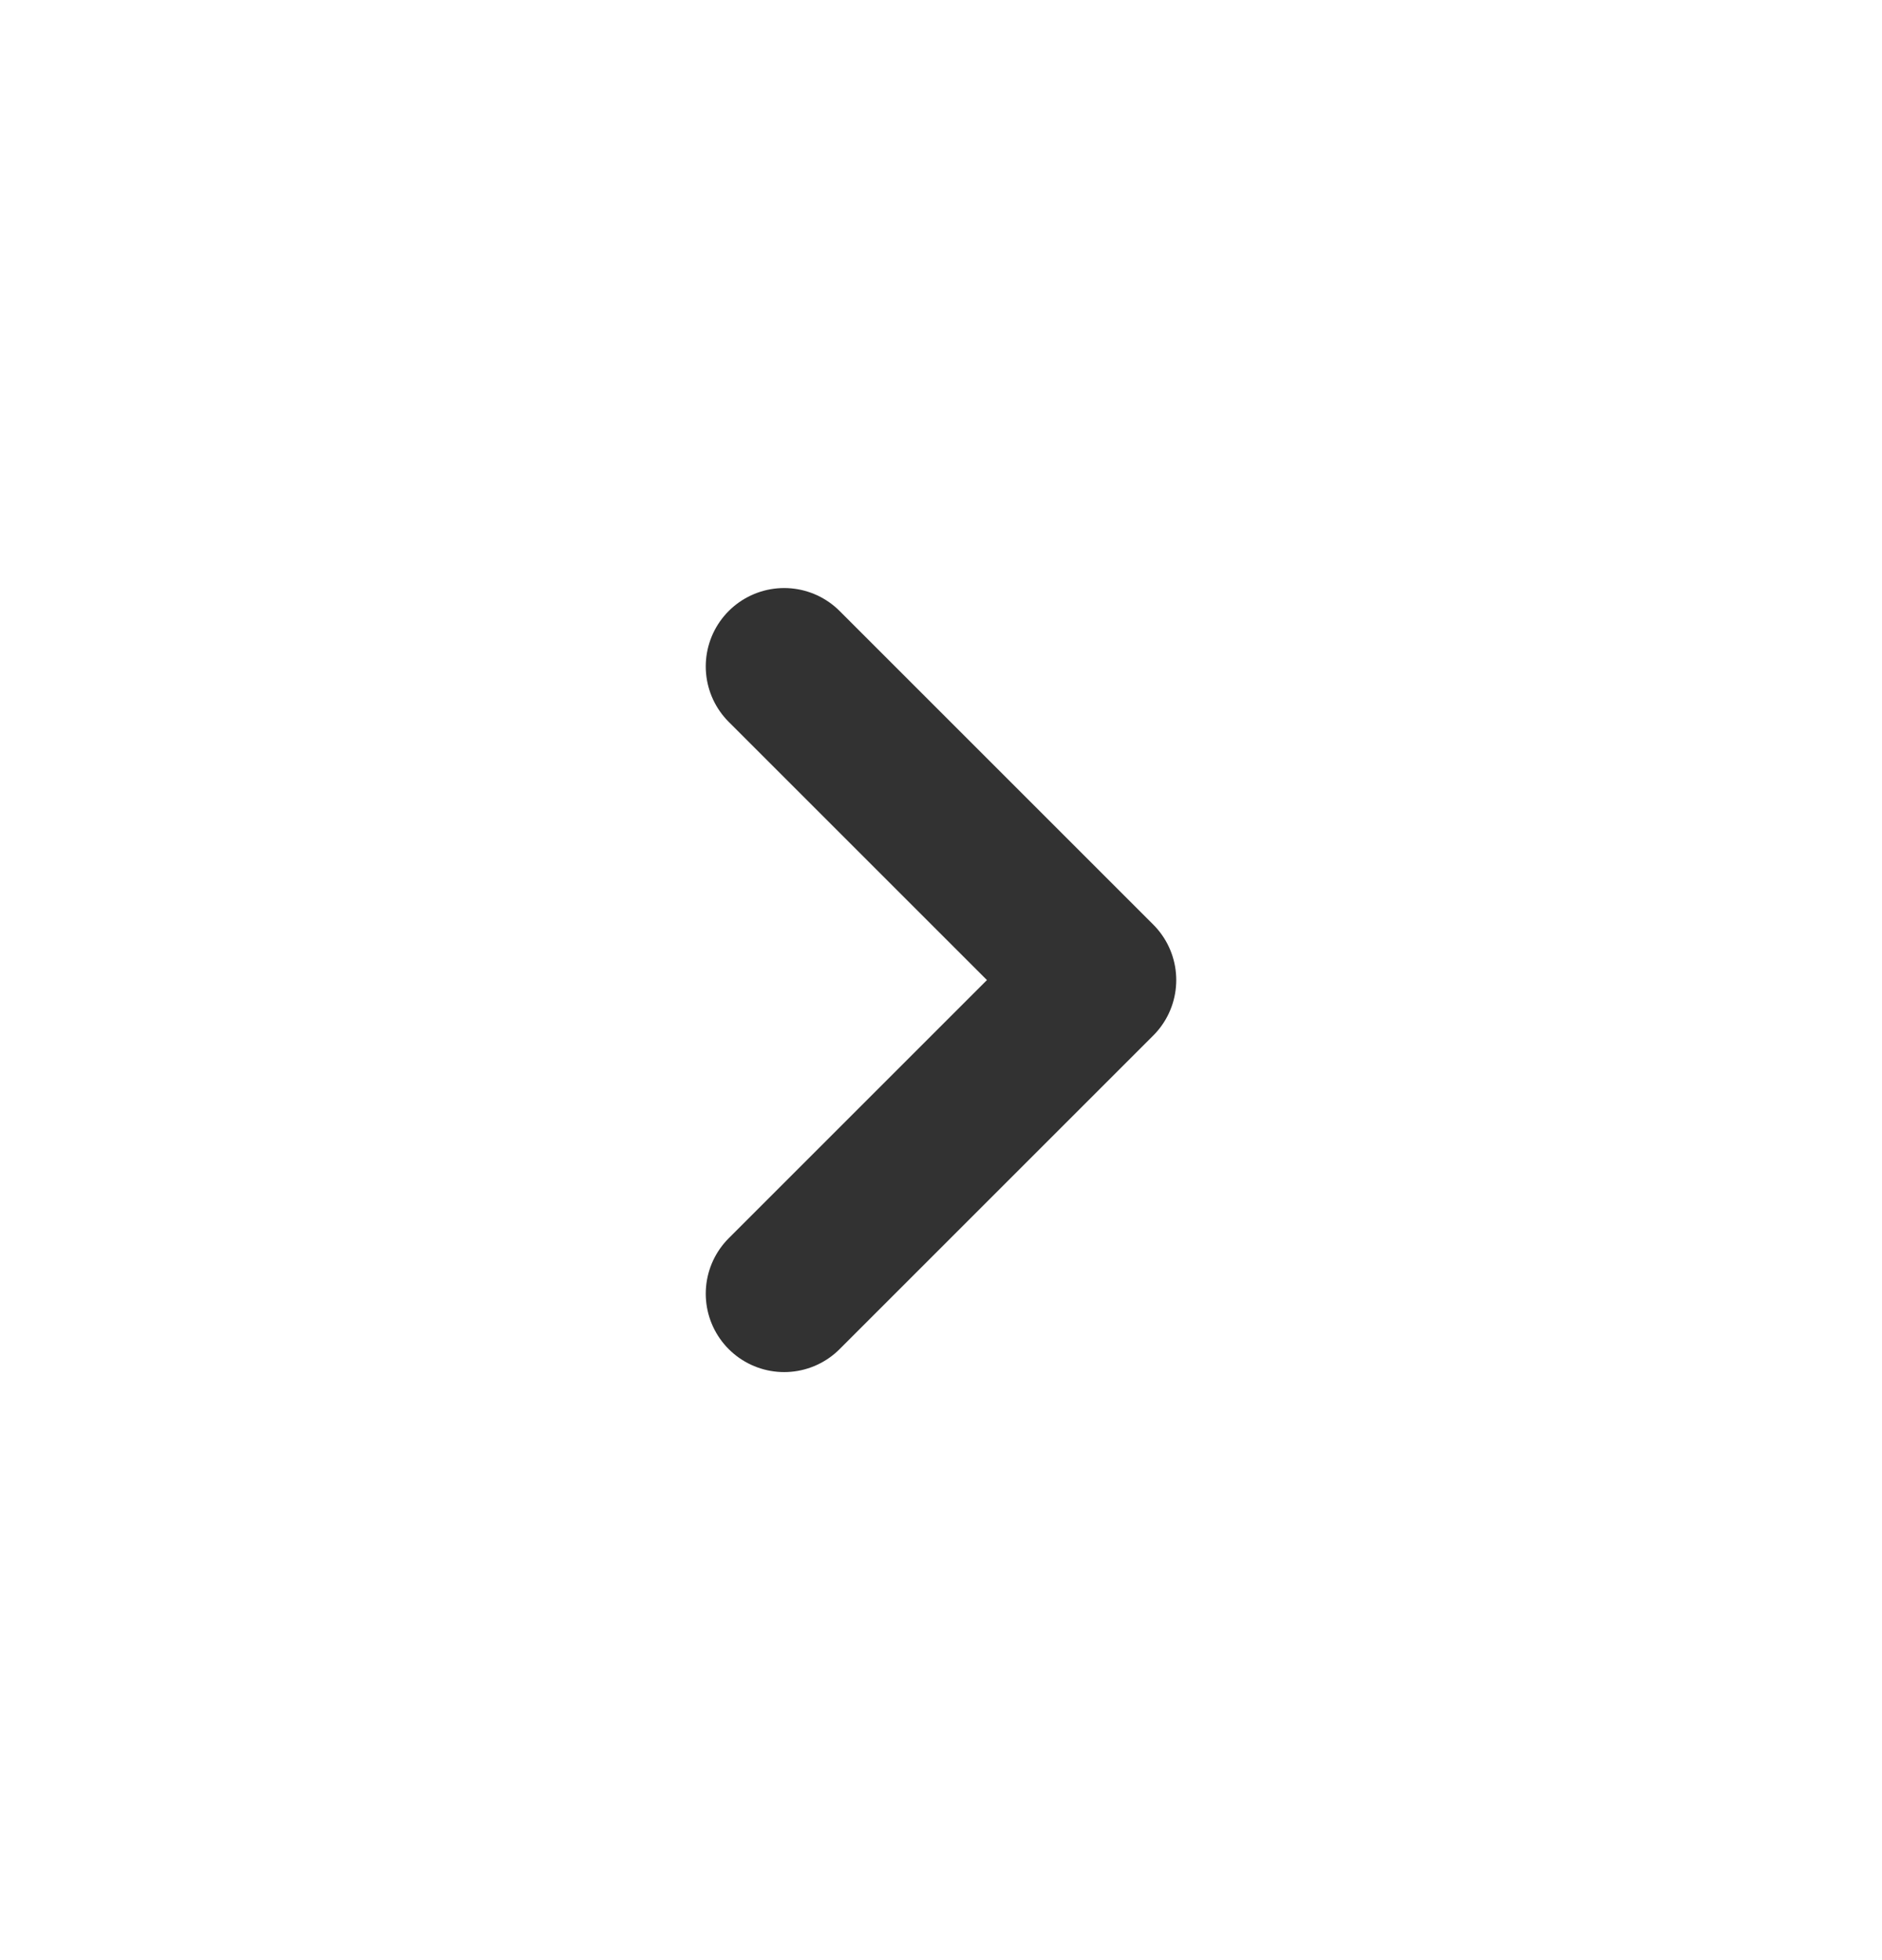 <svg width="24" height="25" viewBox="0 0 24 25" fill="none" xmlns="http://www.w3.org/2000/svg">
<g id="Arrow.5 1" clip-path="url(#clip0_758_2092)">
<path id="Vector" d="M10 16.5L14 12.5L10 8.5" stroke="#323232" stroke-width="2" stroke-linecap="round" stroke-linejoin="round"/>
</g>
<defs>
<clipPath id="clip0_758_2092">
<rect width="24" height="24" fill="white" transform="translate(0 0.5)"/>
</clipPath>
</defs>
</svg>
